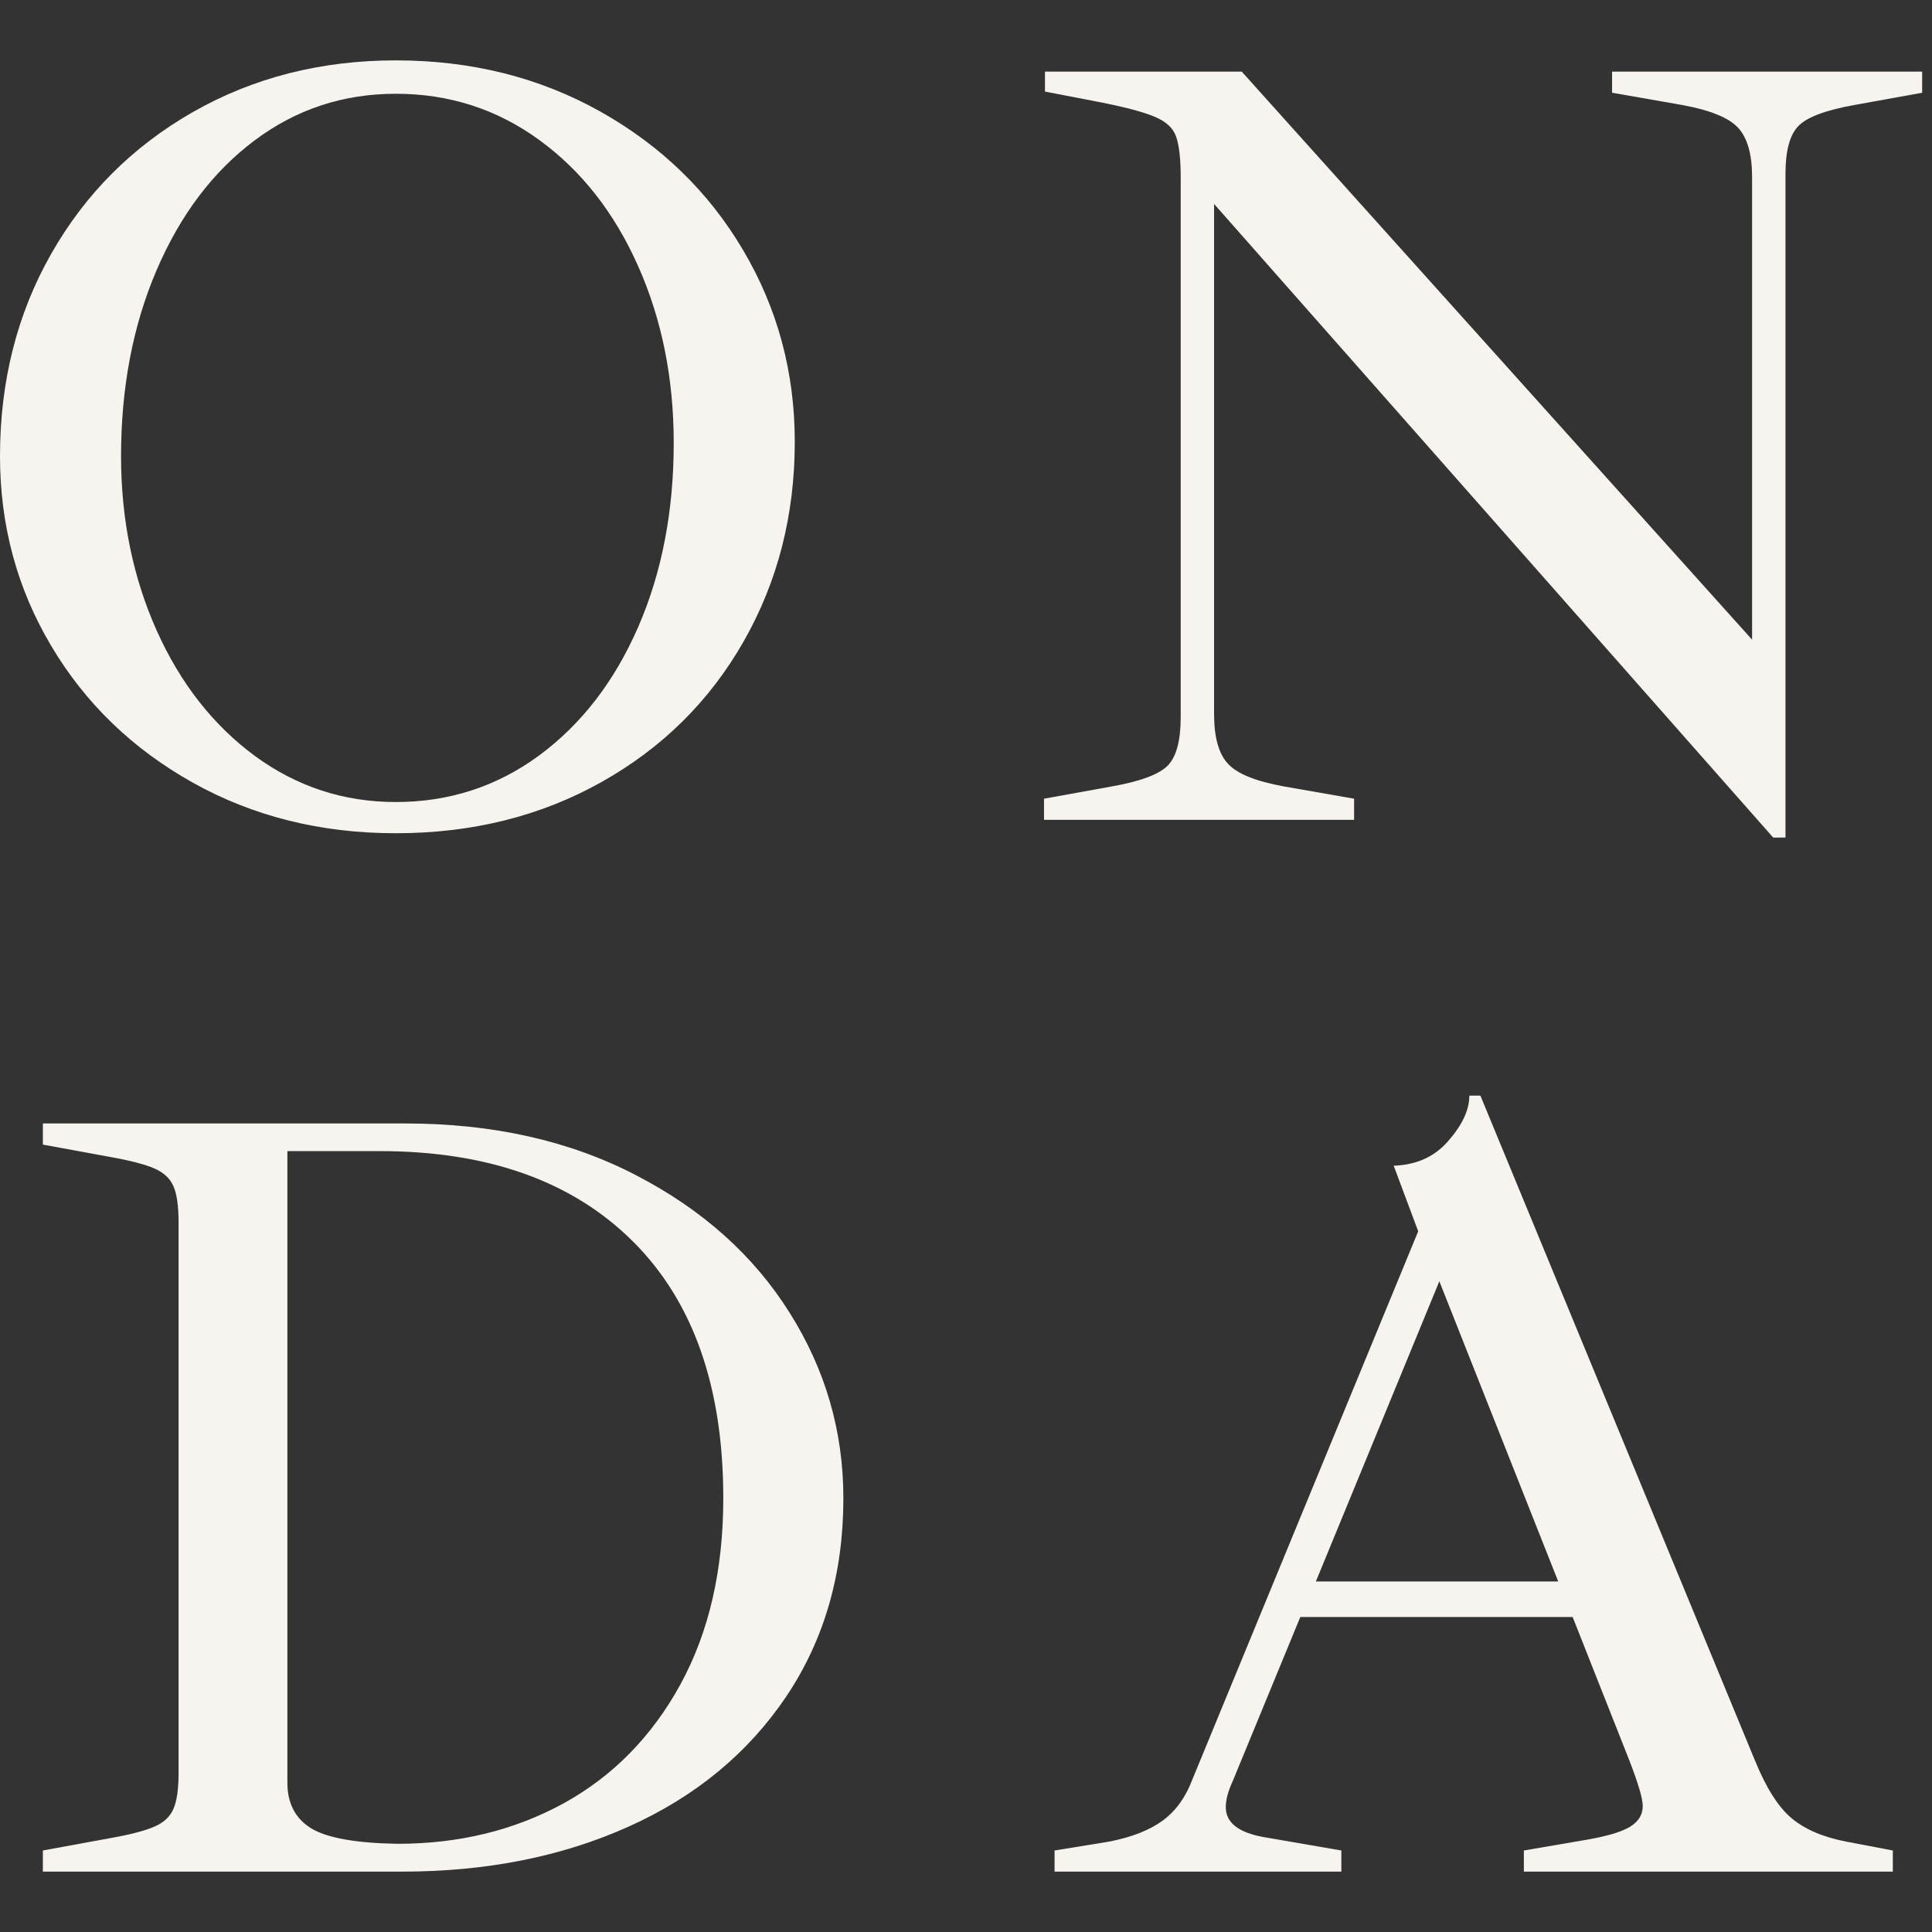 <svg width="32" height="32" viewBox="0 0 32 32" fill="none" xmlns="http://www.w3.org/2000/svg">
<rect x="0" y="0" width="32" height="32" fill="#333333" stroke="none"/>
<path d="M6.556 13.801C5.314 13.801 4.194 13.522 3.193 12.963C2.193 12.403 1.412 11.648 0.847 10.696C0.282 9.746 -1.52588e-05 8.699 -1.52588e-05 7.556C-1.52588e-05 6.318 0.282 5.2 0.847 4.206C1.412 3.211 2.193 2.429 3.193 1.857C4.194 1.286 5.314 1 6.556 1C7.807 1 8.936 1.283 9.942 1.847C10.949 2.412 11.738 3.177 12.307 4.141C12.878 5.105 13.164 6.164 13.164 7.317C13.164 8.532 12.881 9.635 12.317 10.624C11.754 11.612 10.969 12.389 9.961 12.954C8.954 13.519 7.819 13.801 6.556 13.801ZM6.556 13.284C7.439 13.284 8.231 13.027 8.931 12.512C9.631 11.995 10.177 11.287 10.57 10.386C10.963 9.483 11.159 8.467 11.159 7.337C11.159 6.269 10.963 5.292 10.57 4.409C10.177 3.524 9.631 2.827 8.931 2.318C8.231 1.808 7.439 1.553 6.556 1.553C5.683 1.553 4.902 1.811 4.214 2.328C3.527 2.843 2.987 3.558 2.594 4.474C2.202 5.389 2.005 6.416 2.005 7.556C2.005 8.601 2.202 9.563 2.594 10.441C2.987 11.318 3.53 12.011 4.223 12.522C4.919 13.031 5.696 13.284 6.556 13.284Z" fill="#F7F4EF"/>
<path d="M20.109 3.378V11.828C20.109 12.21 20.185 12.484 20.338 12.649C20.49 12.816 20.8 12.941 21.267 13.026L22.428 13.229V13.579H17.292V13.229L18.414 13.026C18.892 12.941 19.201 12.825 19.343 12.679C19.485 12.531 19.556 12.266 19.556 11.884V2.933C19.556 2.628 19.53 2.405 19.48 2.263C19.432 2.121 19.312 2.011 19.121 1.932C18.931 1.852 18.615 1.769 18.175 1.684L17.308 1.517V1.186H20.567L29.02 10.595V2.933C29.02 2.554 28.942 2.282 28.788 2.116C28.635 1.95 28.326 1.824 27.862 1.739L26.701 1.536V1.186H31.837V1.536L30.715 1.739C30.237 1.824 29.927 1.941 29.785 2.089C29.643 2.236 29.573 2.5 29.573 2.881V13.873H29.37L20.109 3.378Z" fill="#F7F4EF"/>
<path d="M0.71 30.65L1.816 30.447C2.158 30.387 2.406 30.322 2.559 30.254C2.713 30.187 2.818 30.089 2.873 29.96C2.929 29.831 2.958 29.632 2.958 29.361V20.247C2.958 19.977 2.929 19.777 2.873 19.648C2.818 19.52 2.713 19.422 2.559 19.354C2.406 19.287 2.158 19.222 1.816 19.161L0.71 18.958V18.608H6.713C8.161 18.608 9.435 18.894 10.534 19.465C11.633 20.034 12.481 20.792 13.076 21.739C13.672 22.683 13.969 23.708 13.969 24.814C13.969 26.066 13.653 27.162 13.021 28.102C12.388 29.04 11.519 29.757 10.413 30.254C9.309 30.751 8.058 31 6.658 31H0.71V30.65ZM6.586 30.539C7.604 30.539 8.521 30.315 9.337 29.868C10.152 29.419 10.797 28.762 11.27 27.899C11.743 27.033 11.98 26.005 11.98 24.814C11.98 22.971 11.48 21.552 10.479 20.558C9.478 19.563 8.081 19.066 6.288 19.066H4.76V29.528C4.76 29.87 4.892 30.122 5.156 30.284C5.42 30.443 5.896 30.528 6.586 30.539Z" fill="#F7F4EF"/>
<path d="M31.351 30.65V31H25.24V30.65L26.215 30.483C26.583 30.423 26.84 30.349 26.987 30.264C27.135 30.177 27.209 30.06 27.209 29.914C27.209 29.792 27.135 29.54 26.987 29.158L26.048 26.783H21.537L20.415 29.508C20.34 29.668 20.303 29.809 20.303 29.933C20.303 30.191 20.517 30.357 20.948 30.431L22.217 30.65V31H17.467V30.65L18.37 30.503C18.749 30.429 19.045 30.312 19.26 30.153C19.476 29.994 19.639 29.767 19.75 29.472L23.49 20.394L23.084 19.308C23.463 19.295 23.766 19.157 23.993 18.892C24.222 18.629 24.337 18.381 24.337 18.147H24.52L29.067 29.158C29.252 29.612 29.455 29.932 29.676 30.117C29.896 30.3 30.197 30.429 30.579 30.503L31.351 30.65ZM25.809 26.194L23.84 21.222L21.795 26.194H25.809Z" fill="#F7F4EF"/>
</svg>
